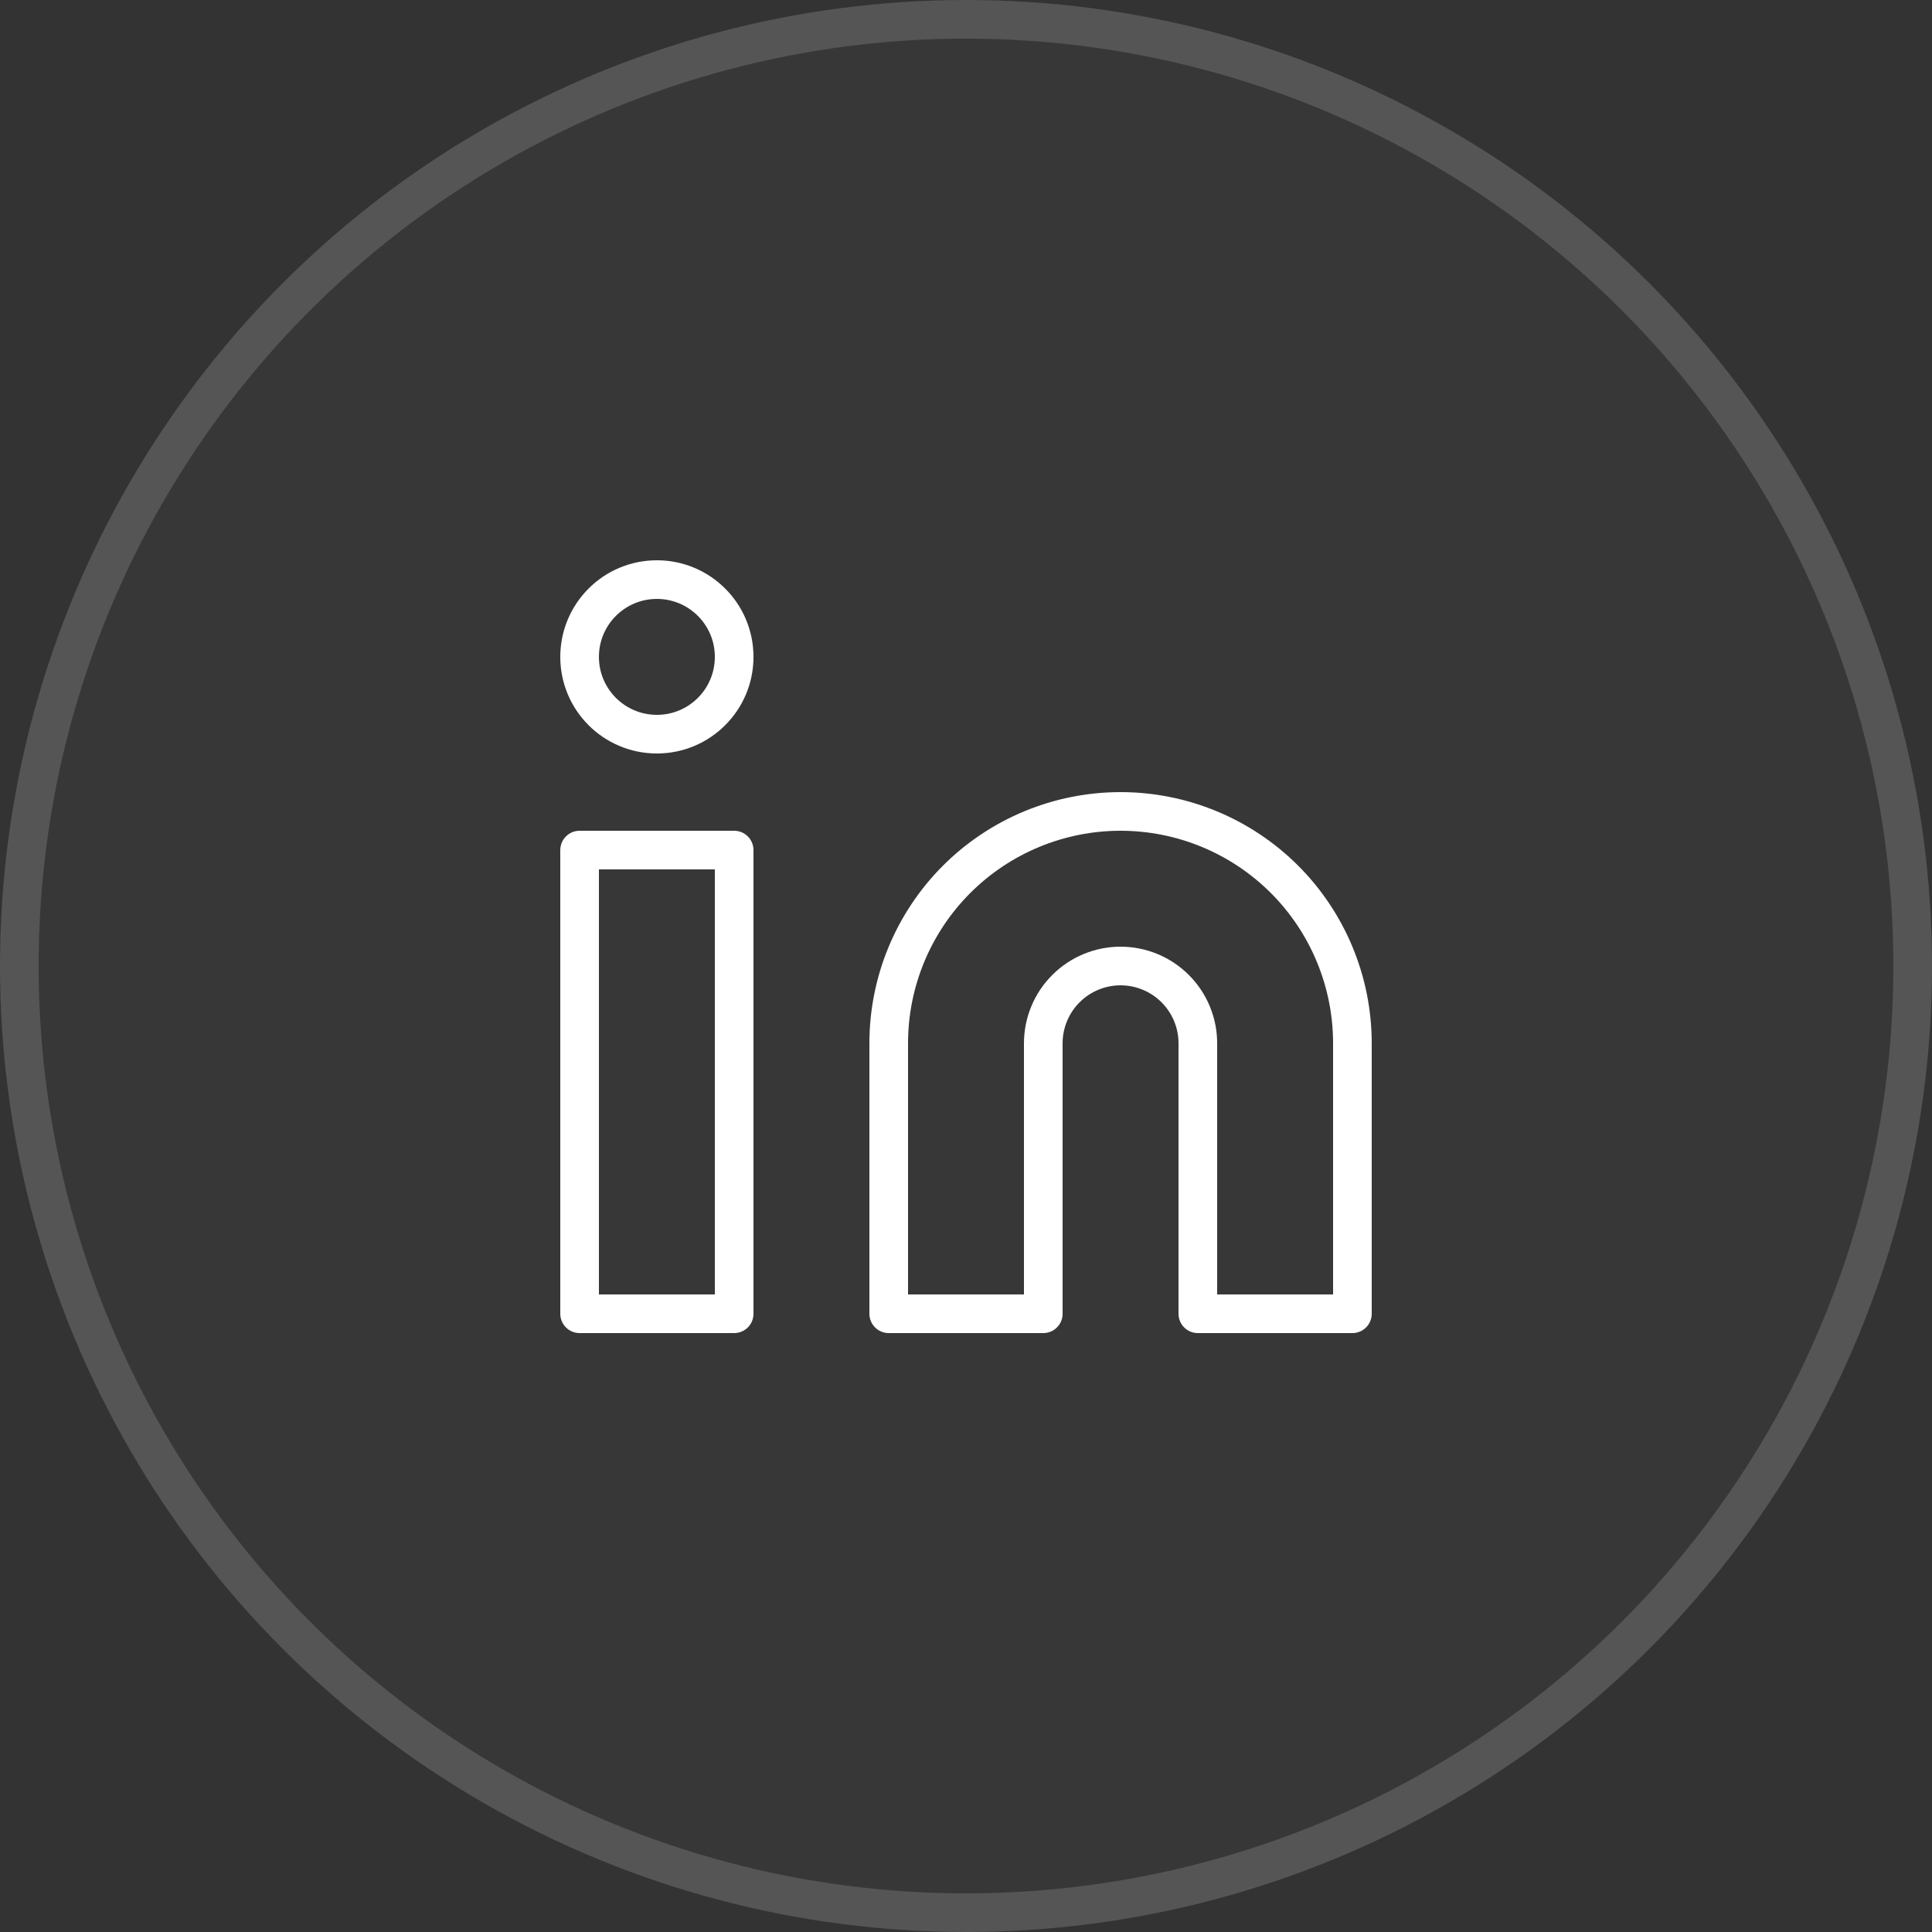 <?xml version="1.0" encoding="UTF-8"?> <svg xmlns="http://www.w3.org/2000/svg" width="50" height="50" viewBox="0 0 50 50" fill="none"><rect x="0" y="0" width="50" height="50" fill="#333333" stroke="none"/><circle cx="25" cy="25" r="25" fill="white" fill-opacity="0.02"></circle><circle cx="25" cy="25" r="24.5" stroke="white" stroke-opacity="0.15"></circle><path d="M29 21C30.591 21 32.117 21.632 33.243 22.757C34.368 23.883 35 25.409 35 27V34H31V27C31 26.47 30.789 25.961 30.414 25.586C30.039 25.211 29.53 25 29 25C28.47 25 27.961 25.211 27.586 25.586C27.211 25.961 27 26.47 27 27V34H23V27C23 25.409 23.632 23.883 24.757 22.757C25.883 21.632 27.409 21 29 21Z" stroke="white" stroke-linecap="round" stroke-linejoin="round"></path><path d="M19 22H15V34H19V22Z" stroke="white" stroke-linecap="round" stroke-linejoin="round"></path><path d="M17 19C18.105 19 19 18.105 19 17C19 15.895 18.105 15 17 15C15.895 15 15 15.895 15 17C15 18.105 15.895 19 17 19Z" stroke="white" stroke-linecap="round" stroke-linejoin="round"></path></svg> 